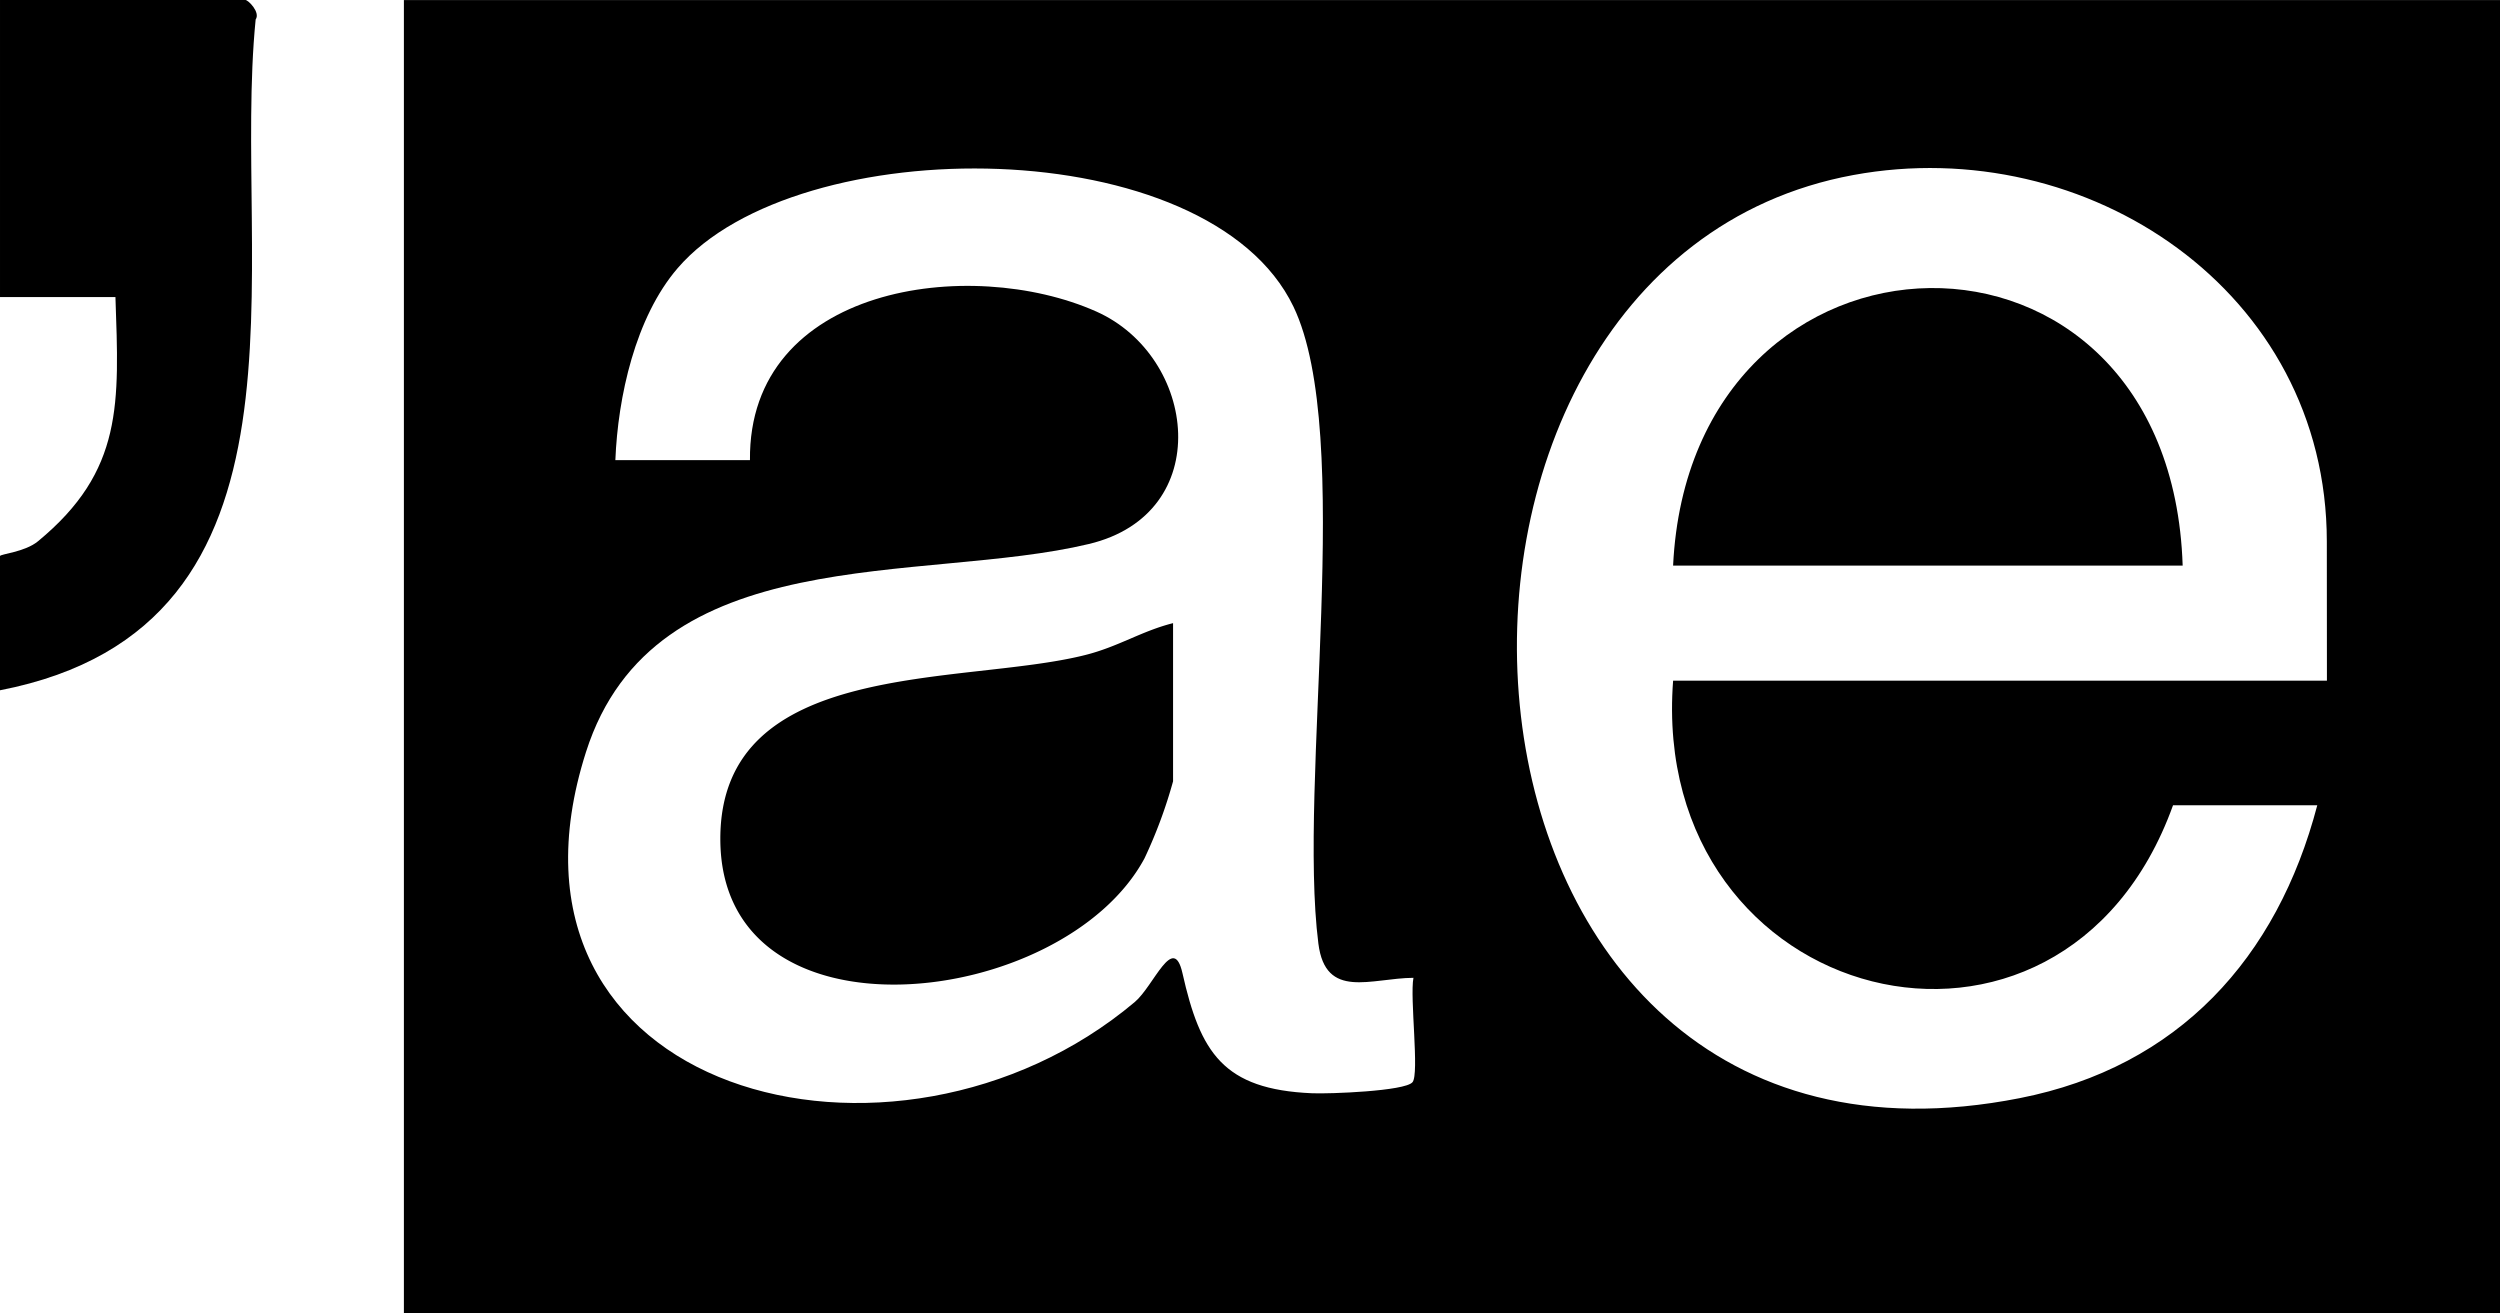 <svg xmlns="http://www.w3.org/2000/svg" width="152.521" height="80.126" viewBox="0 0 152.521 80.126"><g id="Group_296" data-name="Group 296" transform="translate(0 0)"><path id="Path_39" data-name="Path 39" d="M41.849,283.715H169.73V203.591H41.849Zm61.529-14.1c-.459.542-5.064.718-6.123.671-5.429-.23-6.818-2.485-7.908-7.331-.559-2.467-1.743.783-2.909,1.766-14.6,12.294-40.156,5.67-33.479-15.256,4.157-13.03,20.472-10.245,30.682-12.689,7.766-1.855,6.6-11.446.447-14.184-7.707-3.427-21.232-1.566-21.126,9.068H54.75c.153-3.857,1.219-8.714,3.8-11.711,7.307-8.5,32.4-8.426,37.571,2.349,3.745,7.813.265,29.016,1.519,38.855.436,3.45,3.209,2.108,5.8,2.09-.23,1.2.371,5.87-.059,6.371m55.789-24.5H119.282c-1.519,19.972,23.734,26.414,30.5,7.6h8.8c-2.449,9.332-8.473,15.968-18.153,17.87-37.306,7.354-40.462-50.737-10.145-56.319,14.231-2.62,28.88,7.077,28.88,22.368Z" transform="translate(-17.208 -203.588)"></path><path id="Path_40" data-name="Path 40" d="M0,245.7v-8.188c0-.124,1.517-.242,2.314-.9,5.234-4.308,4.948-8.437,4.729-14.9l-7.043,0v-18.13H14.959c.187,0,.94.761.638,1.194C14.112,219.709,20.119,241.791,0,245.7" transform="translate(0 -203.587)"></path><path id="Path_41" data-name="Path 41" d="M102.259,268.151v9.65a29.191,29.191,0,0,1-1.743,4.7c-4.975,9.244-25.878,11.676-25.878-1.189,0-11.052,14.749-9.327,22.245-11.211,2.031-.506,3.45-1.466,5.376-1.949" transform="translate(-30.692 -230.135)"></path><path id="Path_42" data-name="Path 42" d="M204.447,250.365H173.359c1.077-22.215,30.341-22.94,31.088,0" transform="translate(-71.286 -215.858)"></path></g></svg>